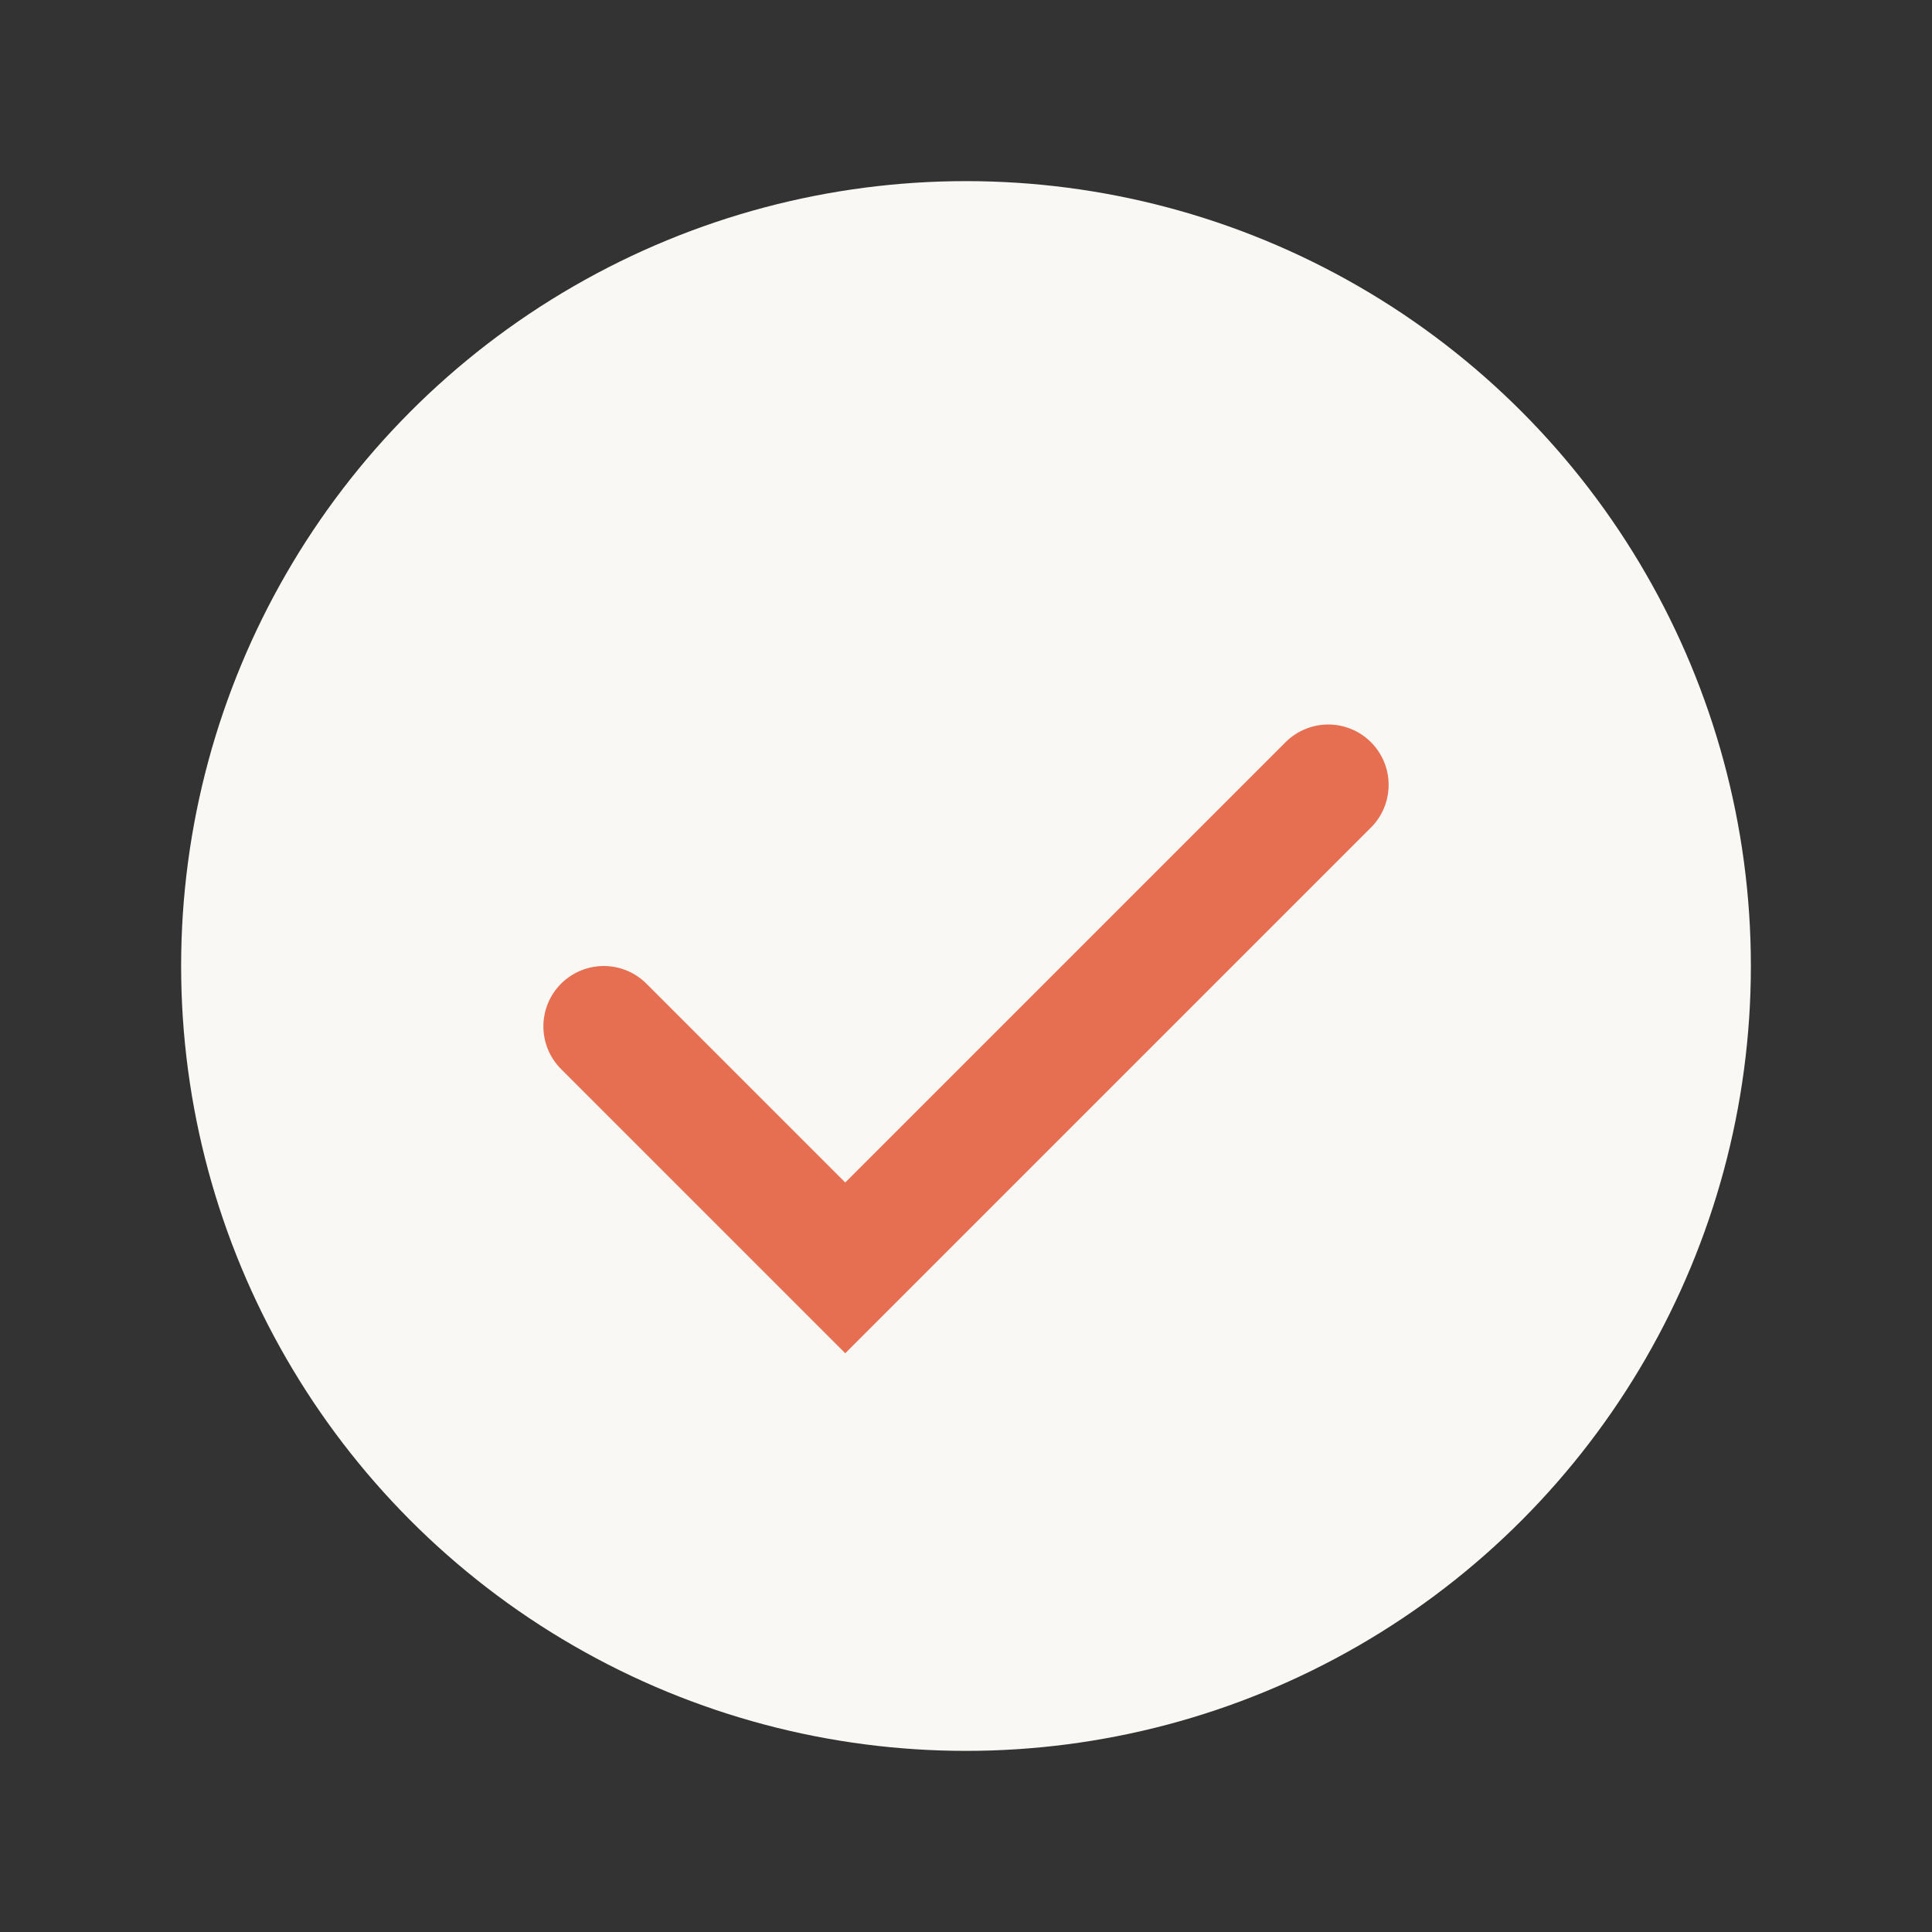 <?xml version="1.0" encoding="UTF-8"?>
<svg xmlns="http://www.w3.org/2000/svg" width="32" height="32" viewBox="0 0 32 32"><rect x="0" y="0" width="32" height="32" fill="#333333" stroke="none"/><circle cx="16" cy="16" r="13" fill="#F9F8F4"/><path d="M10 17l4 4 8-8" stroke="#E76F51" stroke-width="2" fill="none" stroke-linecap="round"/></svg>